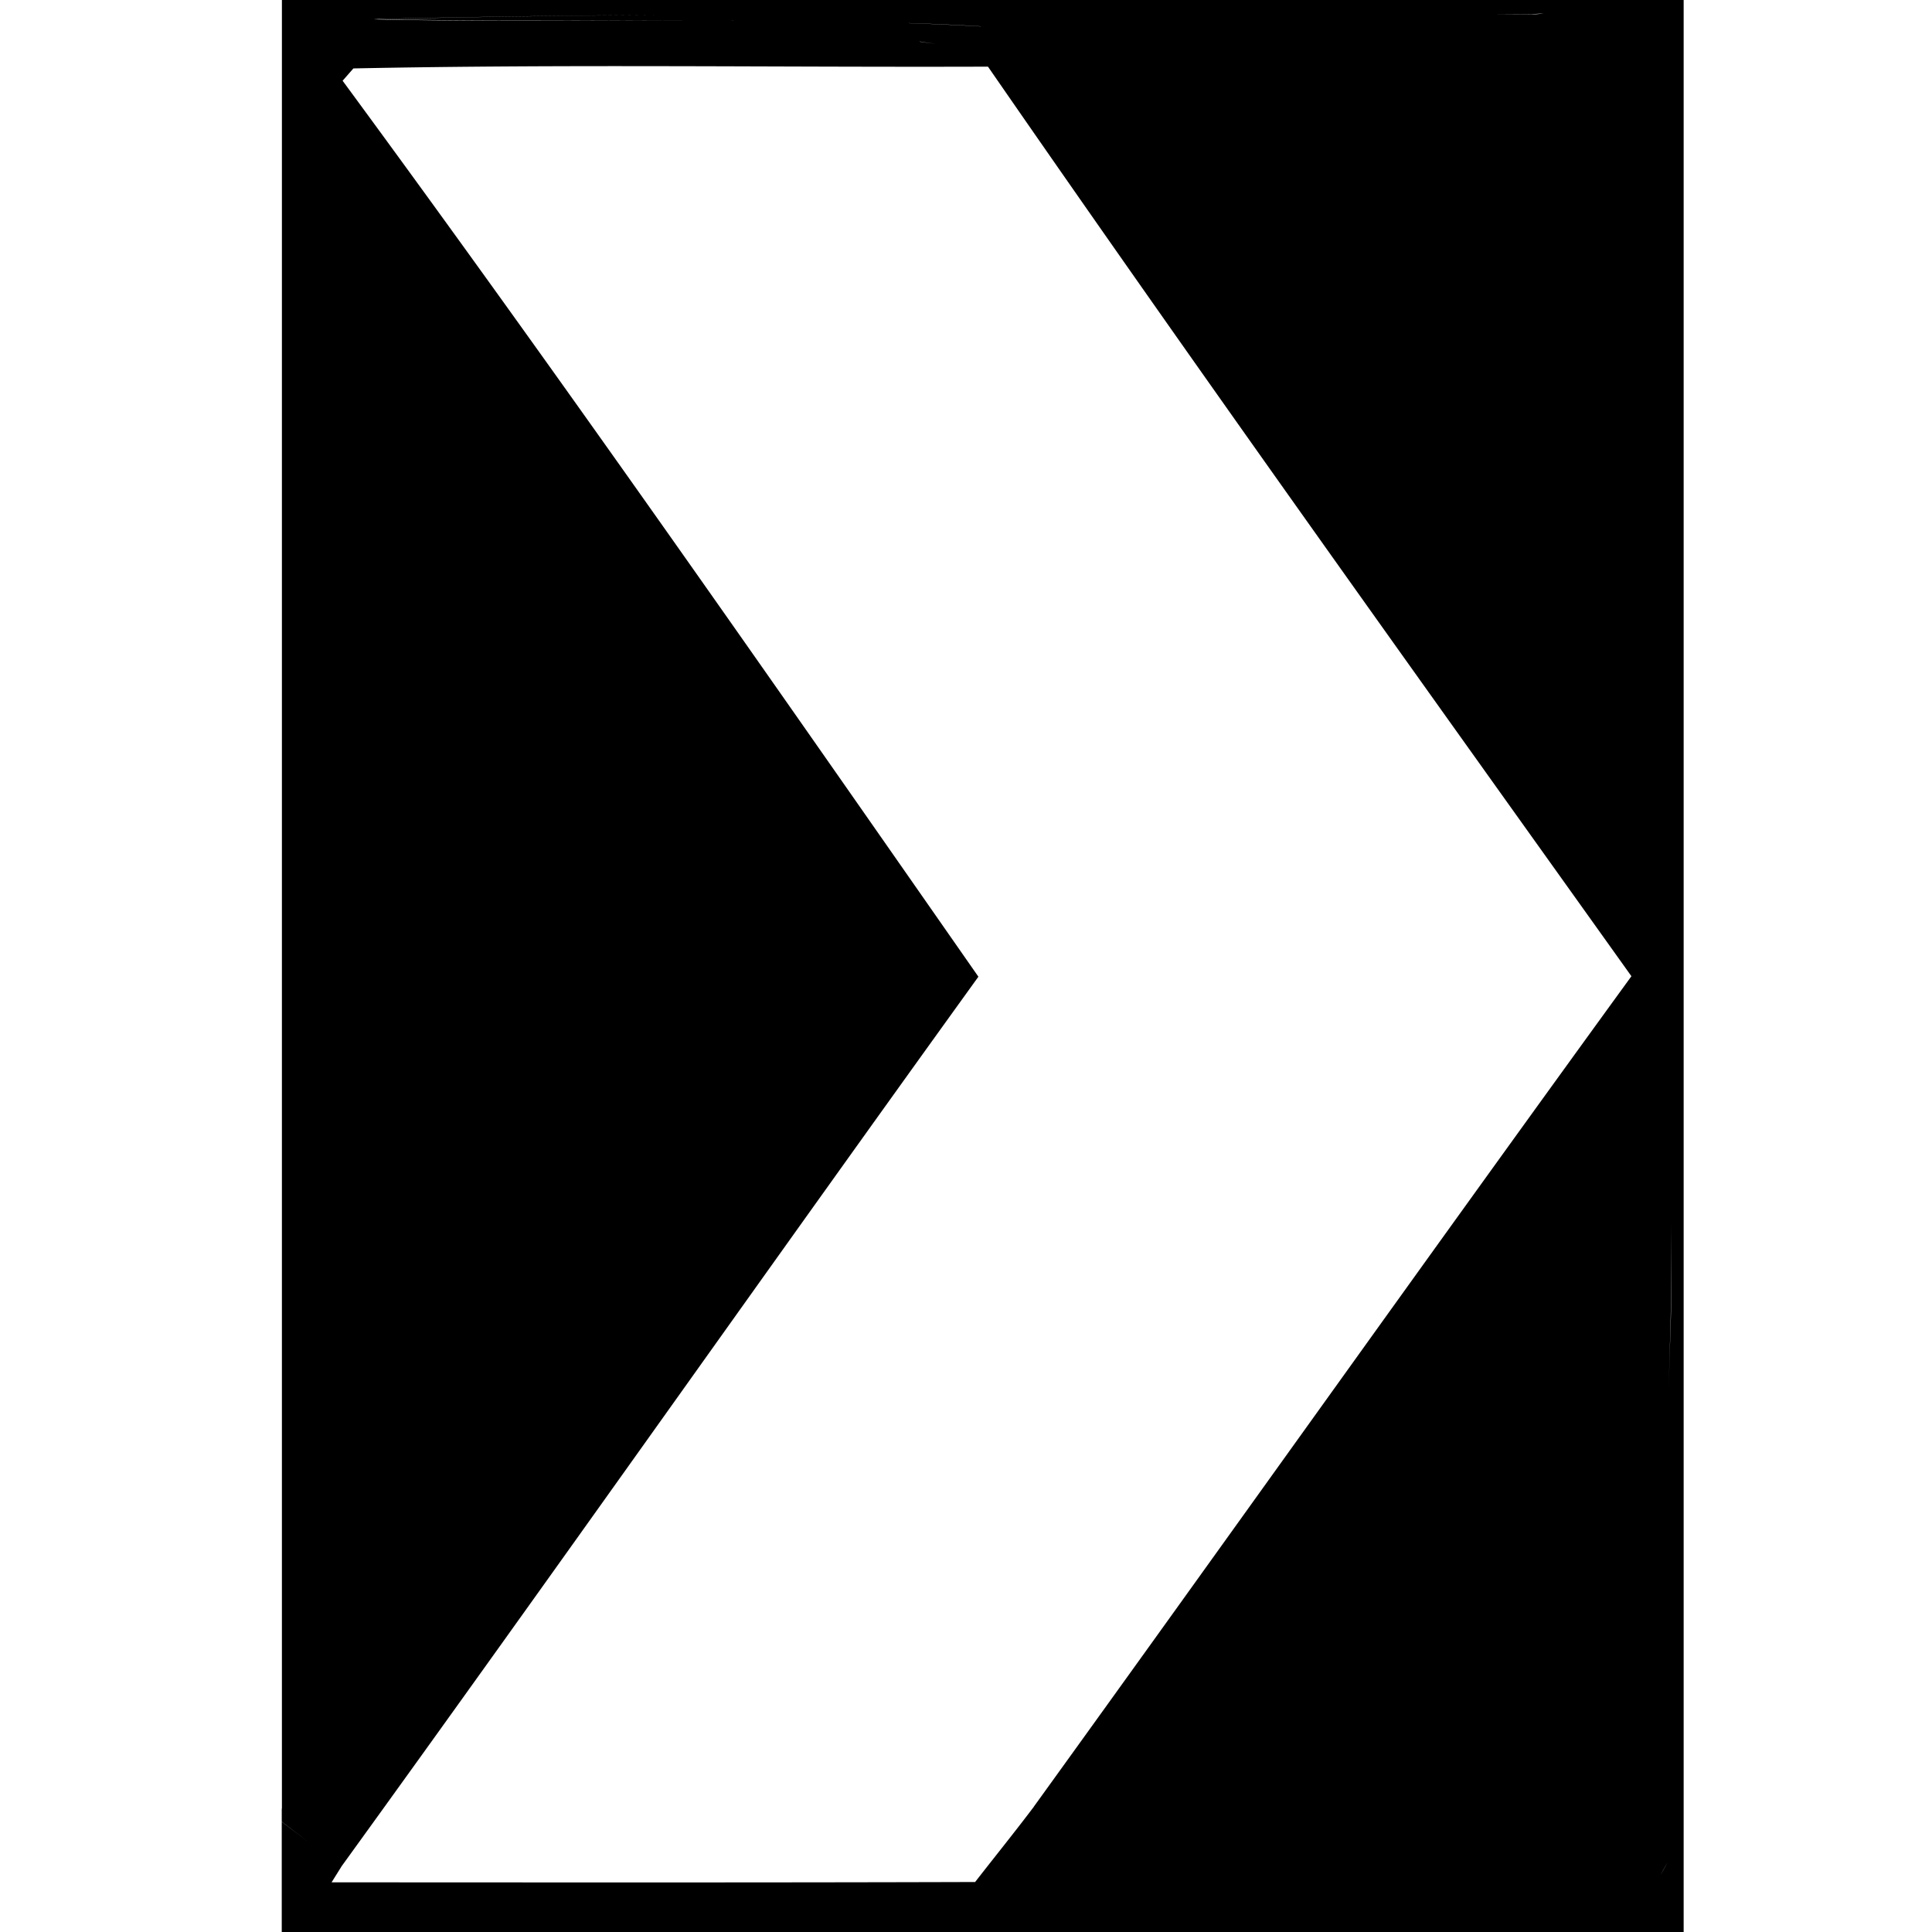 <svg xmlns="http://www.w3.org/2000/svg" width="24" height="24"><path d="M3.502 0v22.461l-.002.012v.156q.368.282.738.562c2.656-3.672 5.264-7.38 7.916-11.058-2.602-3.73-5.202-7.465-7.898-11.13L4.39.85C7.018.796 9.646.837 12.273.828c2.622 3.794 5.313 7.545 7.993 11.299-2.49 3.428-4.943 6.88-7.422 10.314l-.002.004c-.237.314-.485.621-.727.932v.002c-2.666.008-5.33.005-7.996.004l.12-.192-.739-.56v.437a2 2 0 0 0 .17.276 2 2 0 0 1-.17-.276V24h1.076l.004.002h15.2l.002-.002h1.133v-1.26a7 7 0 0 1-.287.551 5 5 0 0 1 .102-.18 7 7 0 0 0 .185-.37V0zm15.672.168a2 2 0 0 1-.153.012c-.198.002-.397 0-.595.002l.597-.004q.075-.008.15-.01M11.83.182q2.097.006 4.194.007Q13.927.188 11.83.182M8.214.186Q6.46.196 4.707.238c1.86.04 3.724-.007 5.586.024C8.41.23 6.523.282 4.641.24L4.639.238h.002Q6.427.195 8.215.186M4.64.238V.24l.066-.002zm6.648.049q.45.014.9.04l-.005.001q-.447-.025-.895-.04M4.197.473q-.045.034-.09.072.045-.038.09-.072m7.23.043q.097.016.198.027-.103-.01-.201-.025zM20.75 14.53c.014.67.021 1.339.002 2.006q-.018.433-.023.867c-.012.868.001 1.736-.002 2.604.003-.867-.01-1.737.002-2.604q.005-.433.021-.867a41 41 0 0 0 0-2.006M3.71 23.396a2 2 0 0 0 .223.237 2 2 0 0 1-.223-.237m.248.259a2 2 0 0 0 .283.199 2 2 0 0 1-.283-.2m.285.199a2 2 0 0 0 .315.138 2 2 0 0 1-.315-.138"/></svg>